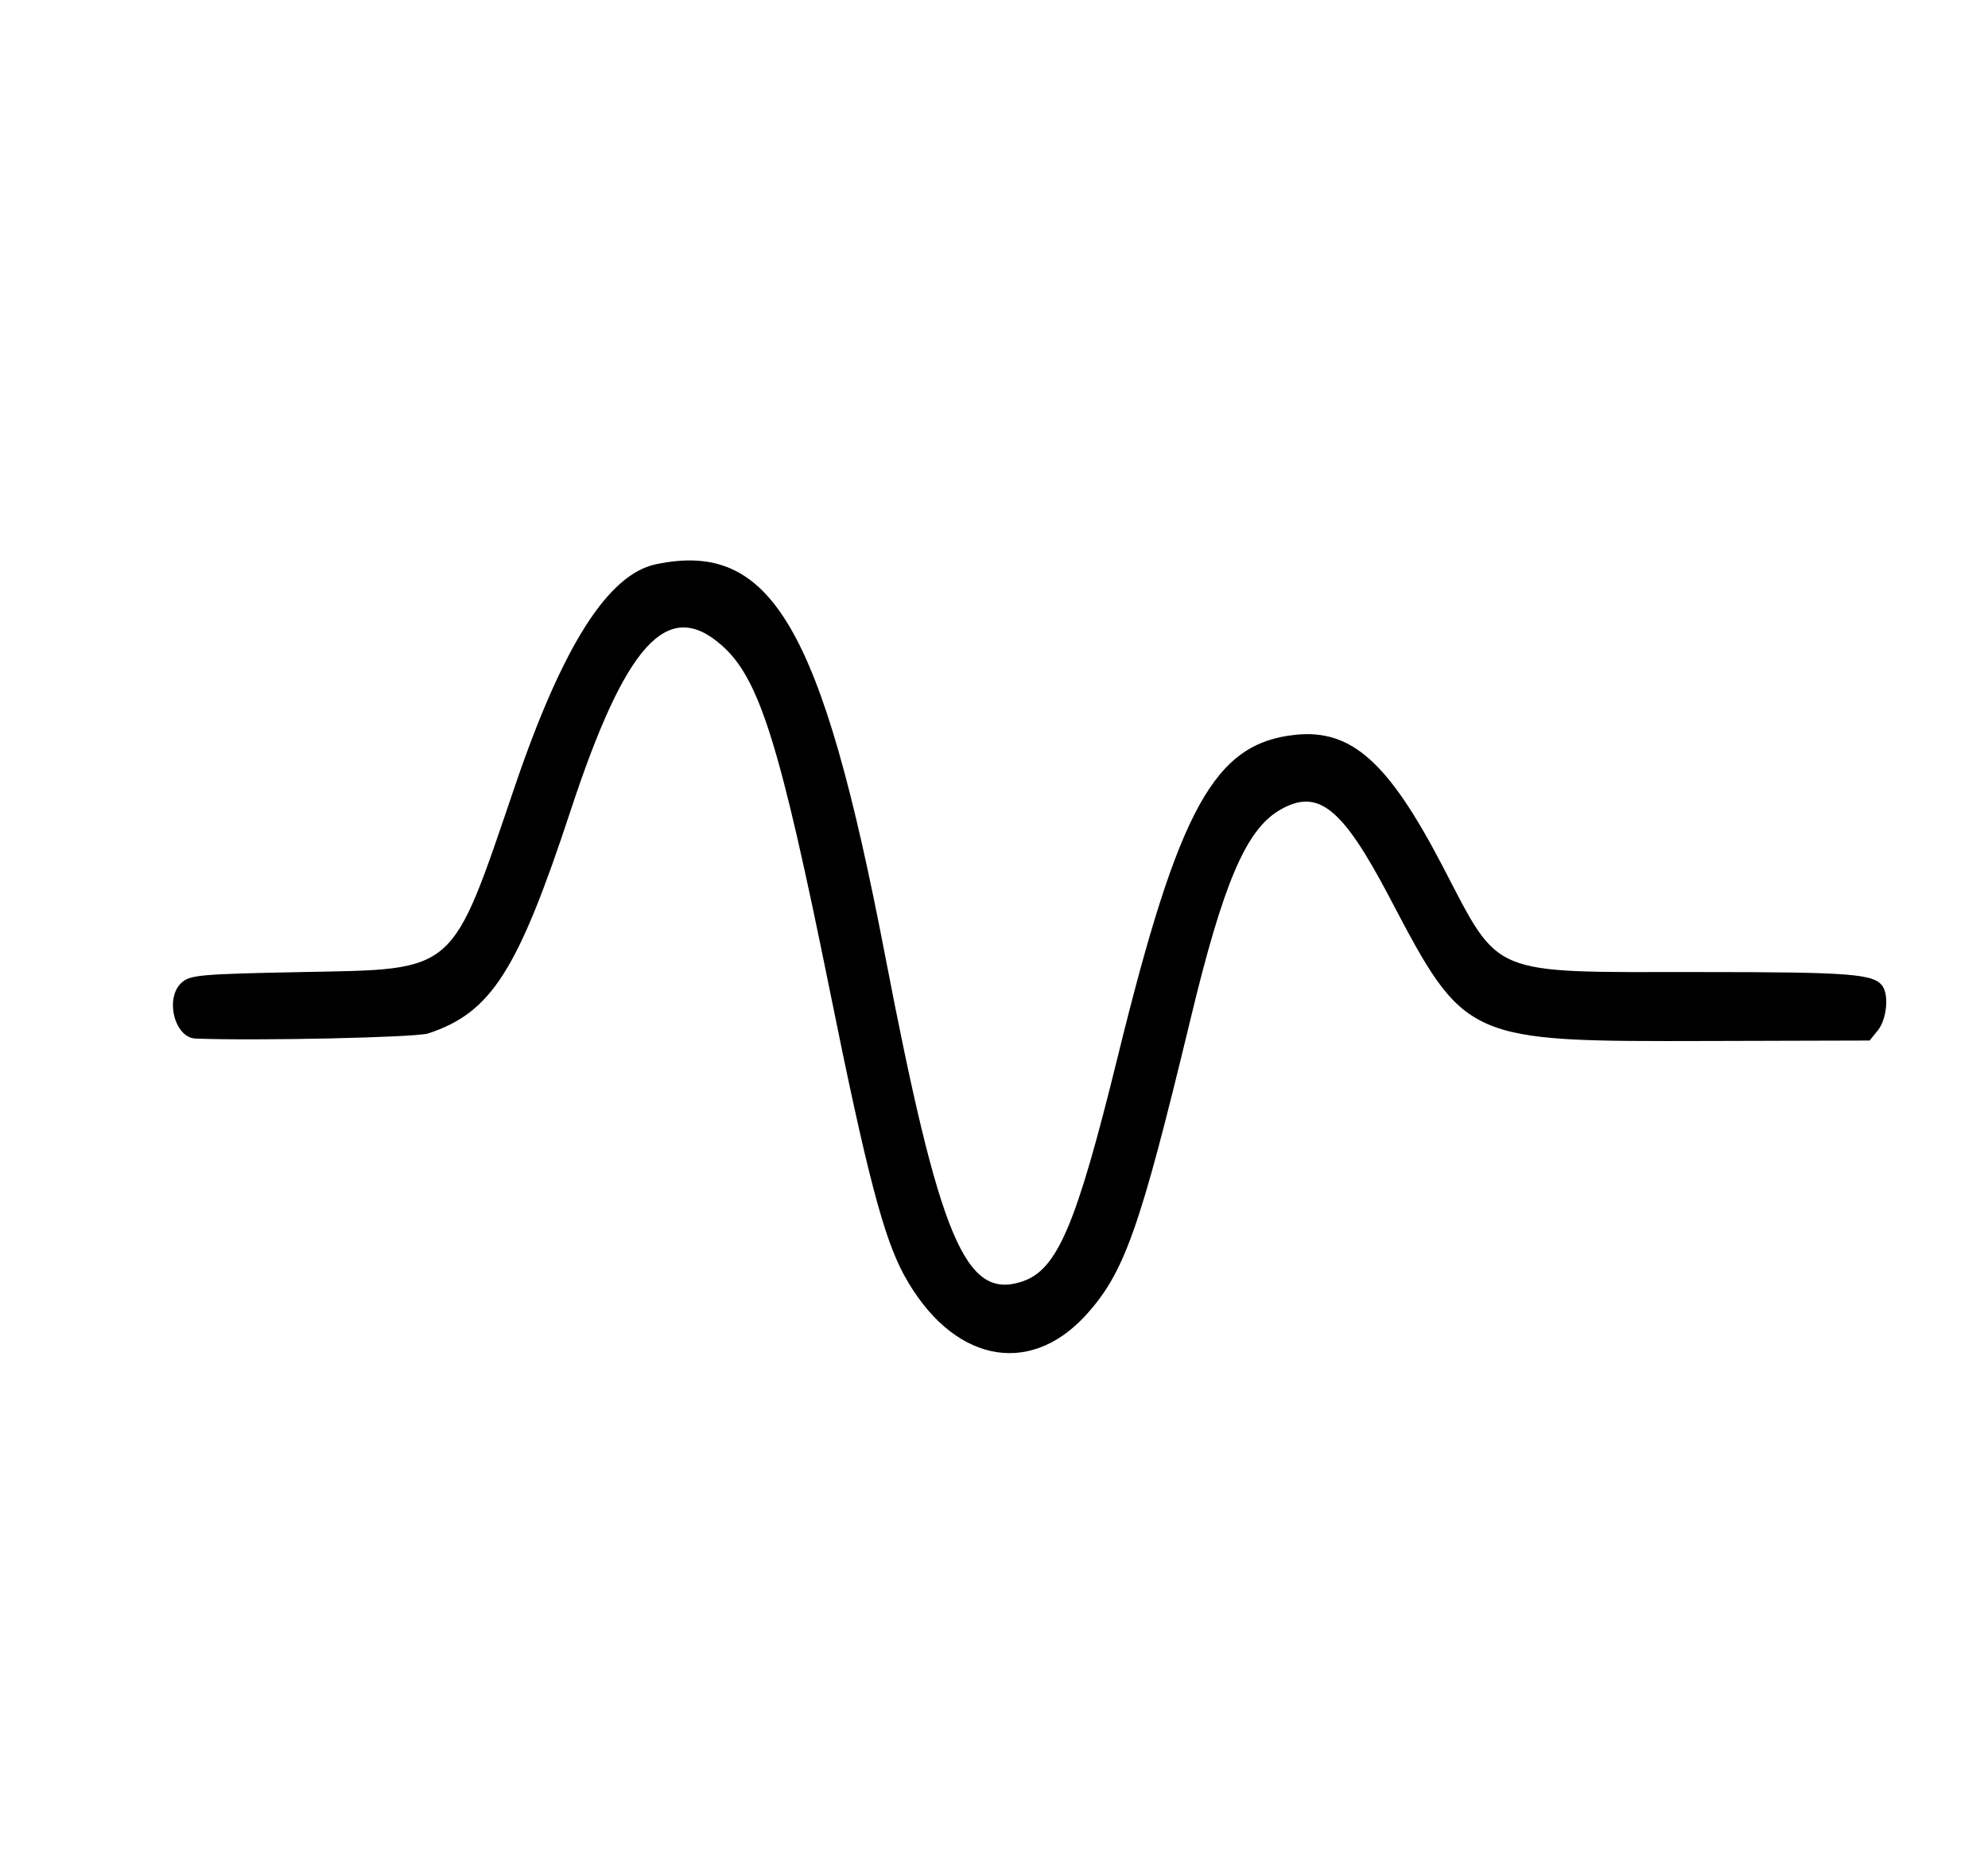 <?xml version="1.0" standalone="no"?>
<!DOCTYPE svg PUBLIC "-//W3C//DTD SVG 20010904//EN"
 "http://www.w3.org/TR/2001/REC-SVG-20010904/DTD/svg10.dtd">
<svg version="1.0" xmlns="http://www.w3.org/2000/svg"
 width="450pt" height="423pt" viewBox="0 0 450 423"
 preserveAspectRatio="xMidYMid meet">
<g transform="translate(0,423) scale(0.05,-0.05)"
fill="#000000" stroke="none">
<path d="M2970 5906 c-216 -45 -421 -366 -637 -999 -294 -863 -260 -833 -966
-847 -458 -9 -507 -13 -545 -48 -77 -70 -32 -249 63 -253 281 -11 996 5 1053
23 286 94 406 283 645 1008 249 756 439 965 683 750 172 -150 264 -444 492
-1570 166 -821 242 -1111 335 -1282 213 -389 561 -466 821 -183 176 192 246
390 474 1335 149 621 252 863 405 953 173 101 282 15 497 -394 344 -654 343
-654 1447 -651 l727 2 38 47 c38 48 50 153 22 197 -37 58 -140 66 -833 66
-958 0 -897 -25 -1161 481 -245 470 -412 619 -665 593 -367 -38 -527 -327
-805 -1458 -188 -764 -273 -964 -433 -1017 -257 -85 -373 192 -621 1481 -286
1485 -515 1875 -1036 1766z"/>
</g>
</svg>
